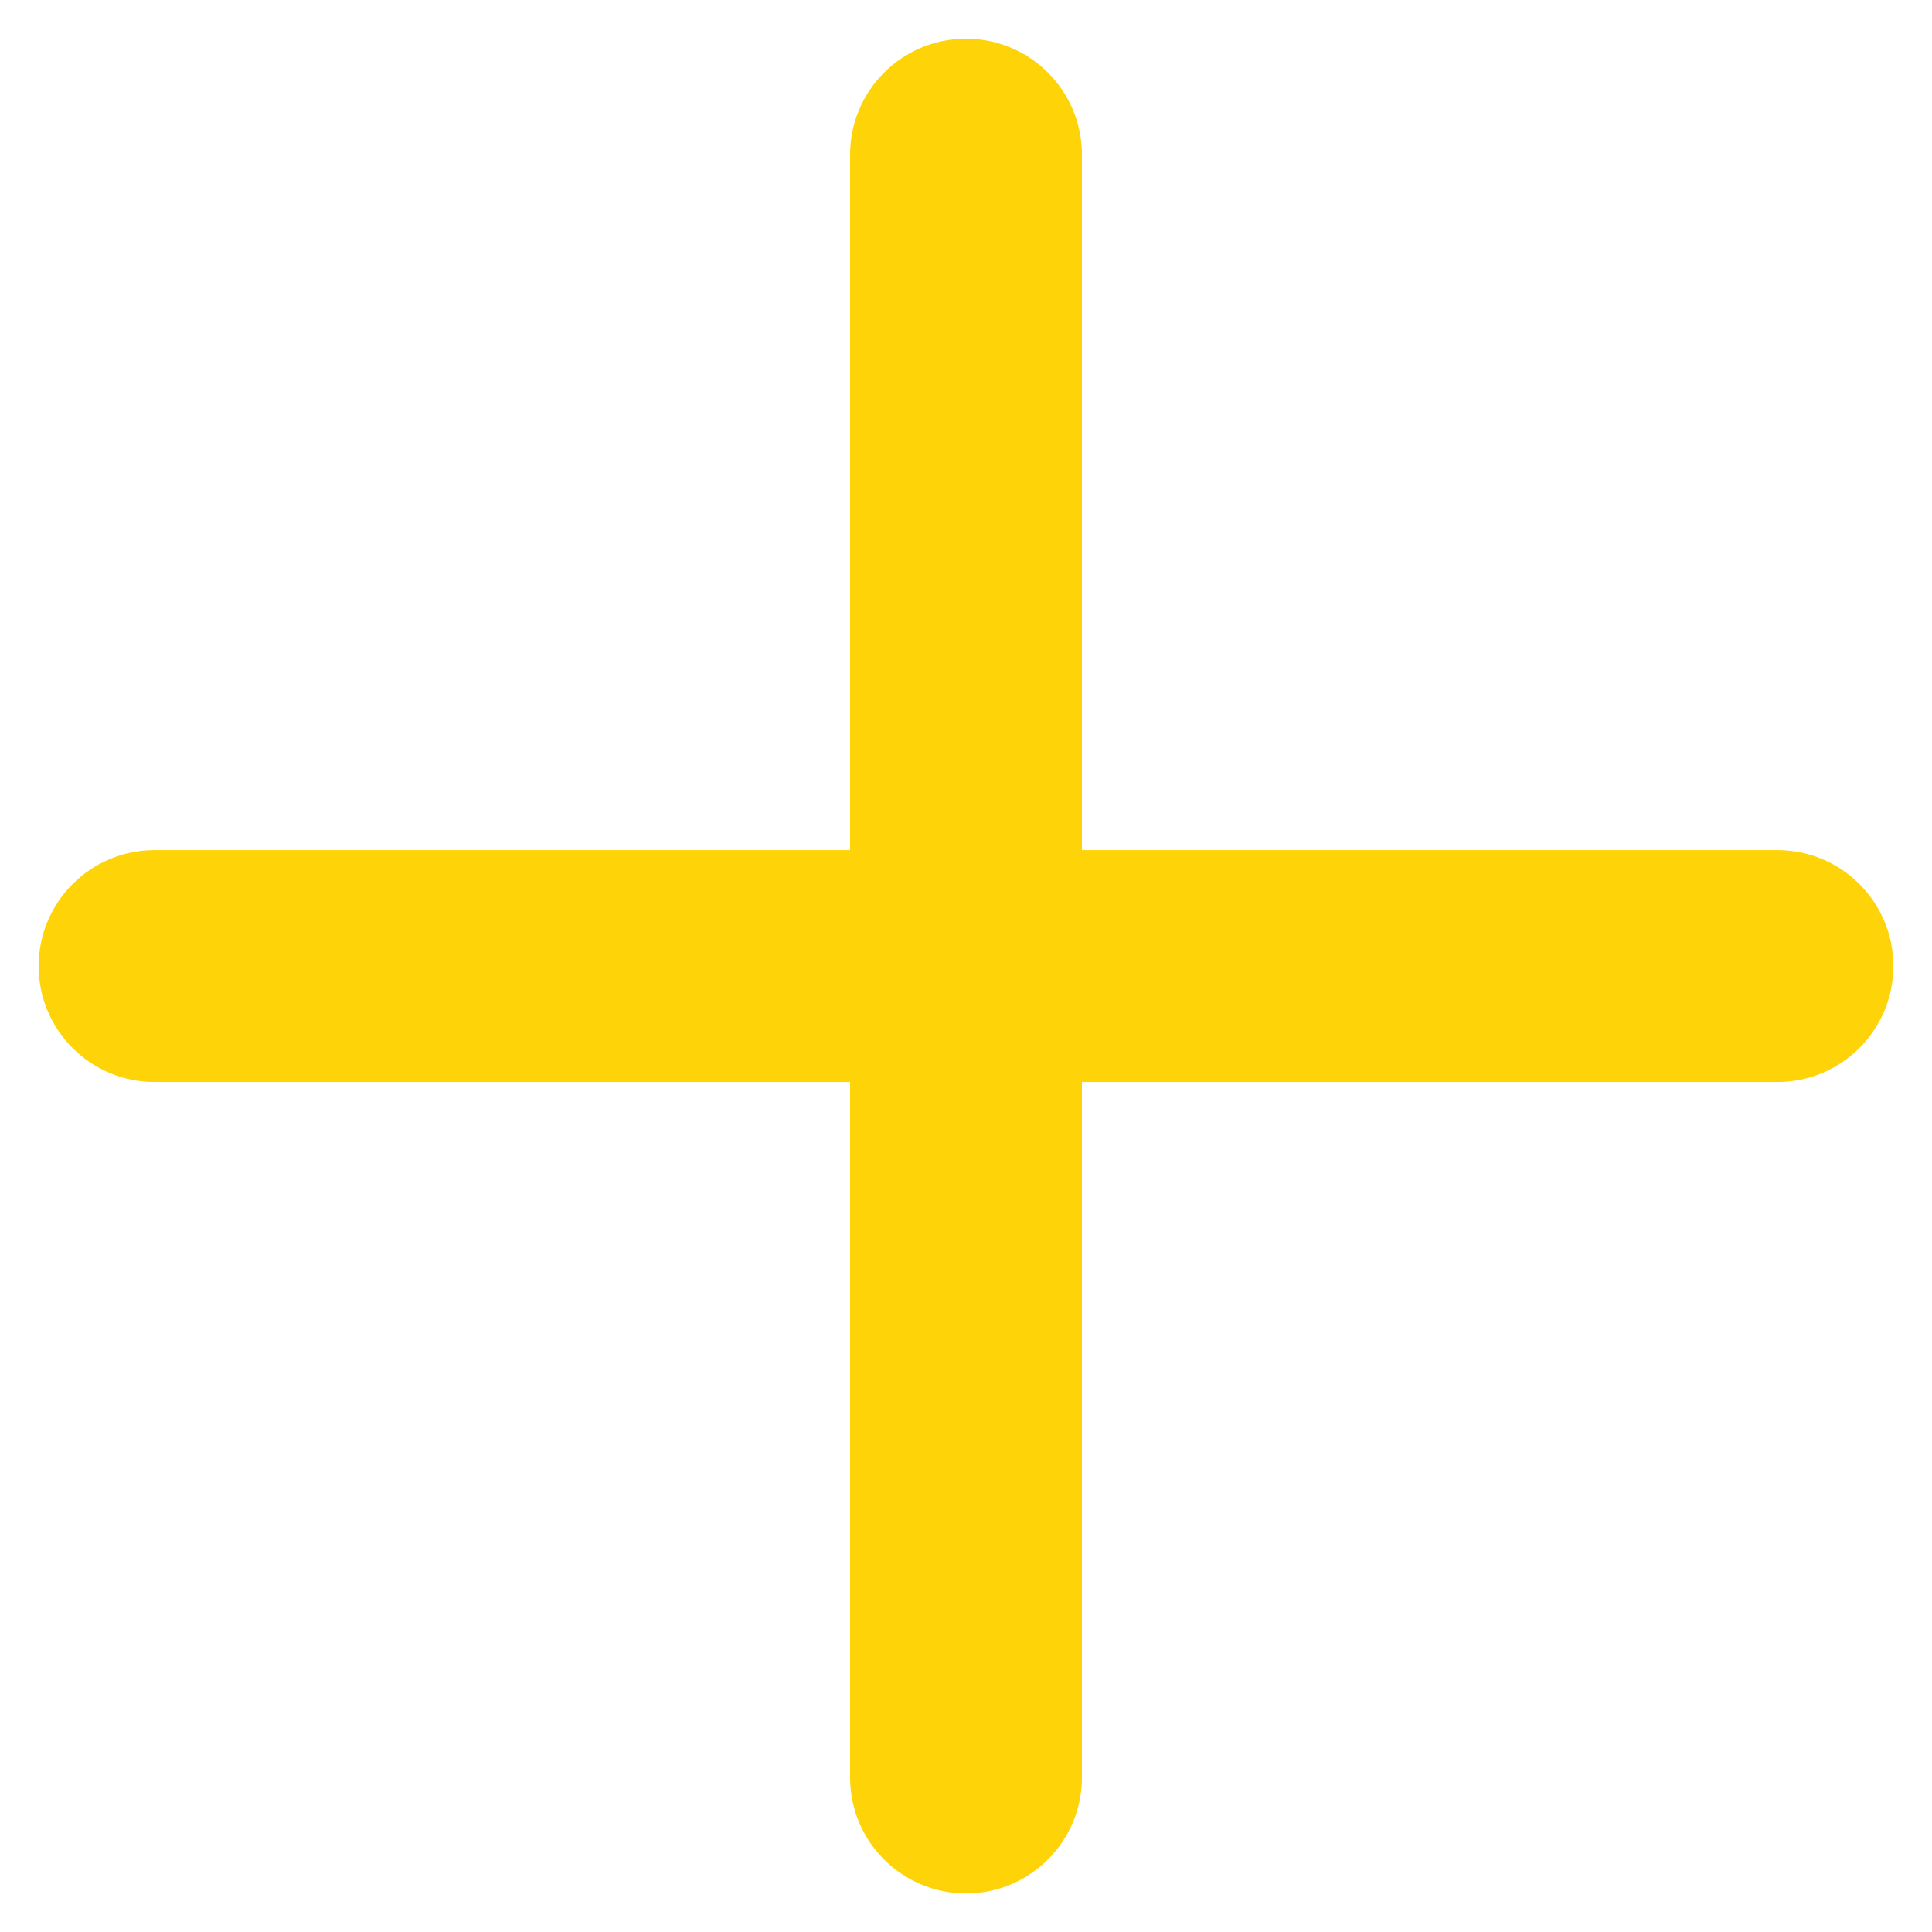<svg width="30" height="30" viewBox="0 0 30 30" fill="none" xmlns="http://www.w3.org/2000/svg">
<path fill-rule="evenodd" clip-rule="evenodd" d="M15 0.601C15.994 0.601 16.8 1.407 16.8 2.401V13.201H27.6C28.594 13.201 29.4 14.007 29.4 15.001C29.4 15.995 28.594 16.801 27.6 16.801H16.8V27.601C16.8 28.595 15.994 29.401 15 29.401C14.006 29.401 13.2 28.595 13.2 27.601V16.801H2.4C1.406 16.801 0.6 15.995 0.6 15.001C0.6 14.007 1.406 13.201 2.4 13.201H13.2V2.401C13.2 1.407 14.006 0.601 15 0.601Z" fill="#FED307"/>
</svg>
